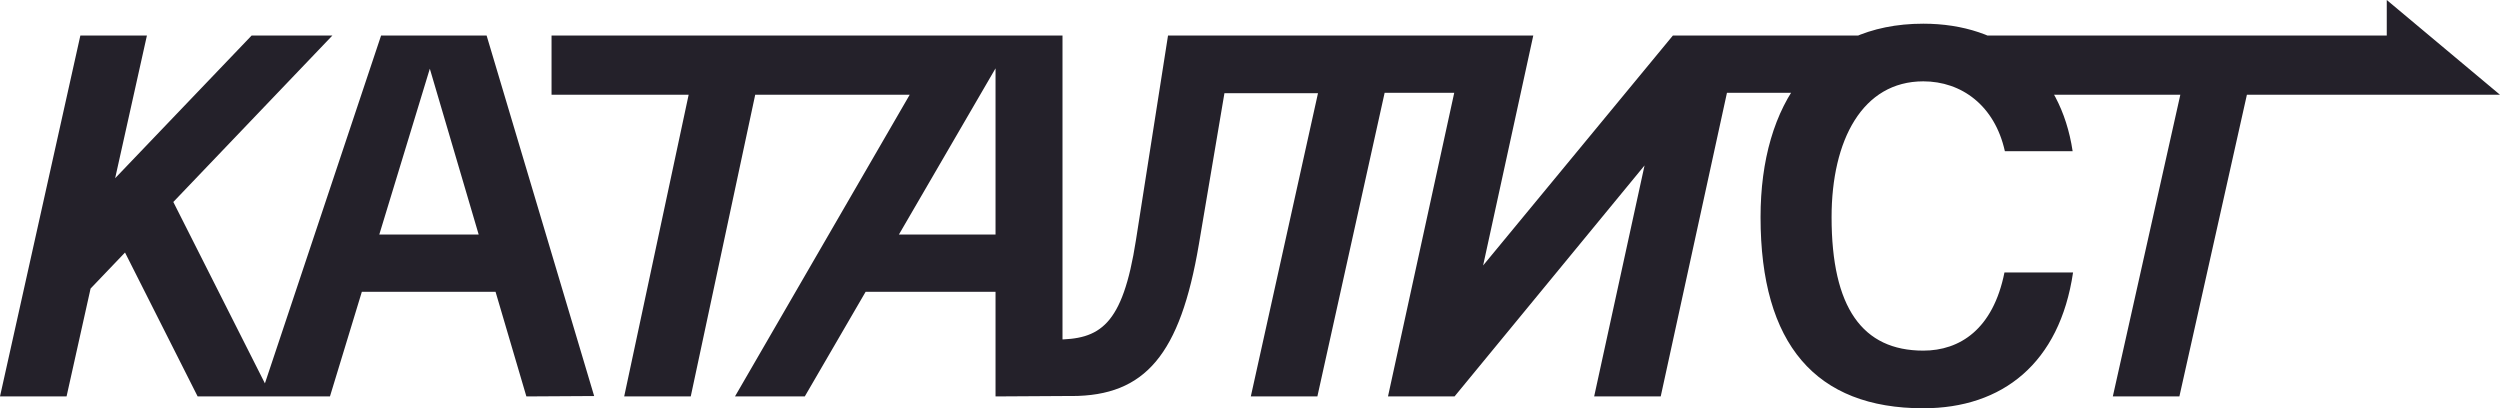 <?xml version="1.0" encoding="UTF-8"?> <svg xmlns="http://www.w3.org/2000/svg" width="1390" height="227" viewBox="0 0 1390 227" fill="none"><path d="M0 220.414H37.007L81.685 19.758H44.679L0 220.414ZM50.32 160.481L184.807 19.758H139.903L46.032 117.891L50.32 160.481ZM180.745 162.237H278.226V130.404H182.325L180.745 162.237ZM347.049 220.414H384.055L426.929 19.758H389.922L347.049 220.414ZM306.657 52.689H525.086L528.019 19.758H306.657V52.689ZM408.651 220.414H447.463L564.123 19.758H524.86L408.651 220.414ZM464.838 162.237H561.416V130.404H464.838V162.237ZM553.518 220.414L590.75 220.194V19.758H553.518V220.414ZM571.119 220.194H595.714C636.782 220.194 656.188 197.143 666.568 135.893L680.784 51.81H753.669V19.758H649.419L631.593 133.478C624.146 181.337 611.51 188.801 586.688 188.801H571.119V220.194ZM695.451 220.414H732.458L776.911 19.758H739.904L695.451 220.414ZM771.721 220.414H808.727L852.503 19.758H815.497L771.721 220.414ZM808.727 220.414L930.804 72.008L930.127 19.758L809.63 165.75L808.727 220.414ZM886.351 220.414H923.357L967.133 19.758H930.127L886.351 220.414ZM1069.35 227C1113.35 227 1145.17 201.973 1152.62 151.48H1114.48C1108.16 183.093 1089.66 194.948 1069.35 194.948C1035.5 194.948 1018.36 171.018 1018.36 120.745C1018.36 77.935 1035.5 45.224 1069.35 45.224C1090.56 45.224 1109.07 58.616 1114.71 84.082H1152.39C1145.62 39.077 1113.81 13.172 1069.35 13.172C1009.56 13.172 978.867 57.518 978.867 120.745C978.867 191.435 1009.56 227 1069.35 227ZM1174.73 220.414H1211.74L1256.64 19.758H1219.63L1174.73 220.414ZM1104.55 52.689H1390L1332.69 19.758H1104.55V52.689ZM948.63 51.591H1033.47V19.758H948.63V51.591ZM1327.04 0V52.689H1390L1327.04 0ZM700.416 51.591H831.292V19.758H700.416V51.591ZM144.867 220.414H183.453L244.604 19.758H233.547L292.667 220.414L330.351 220.194L270.554 19.758H211.885L144.867 220.414ZM93.644 106.914L66.567 134.575L109.891 220.414H150.959L93.644 106.914Z" fill="#24212A"></path></svg> 